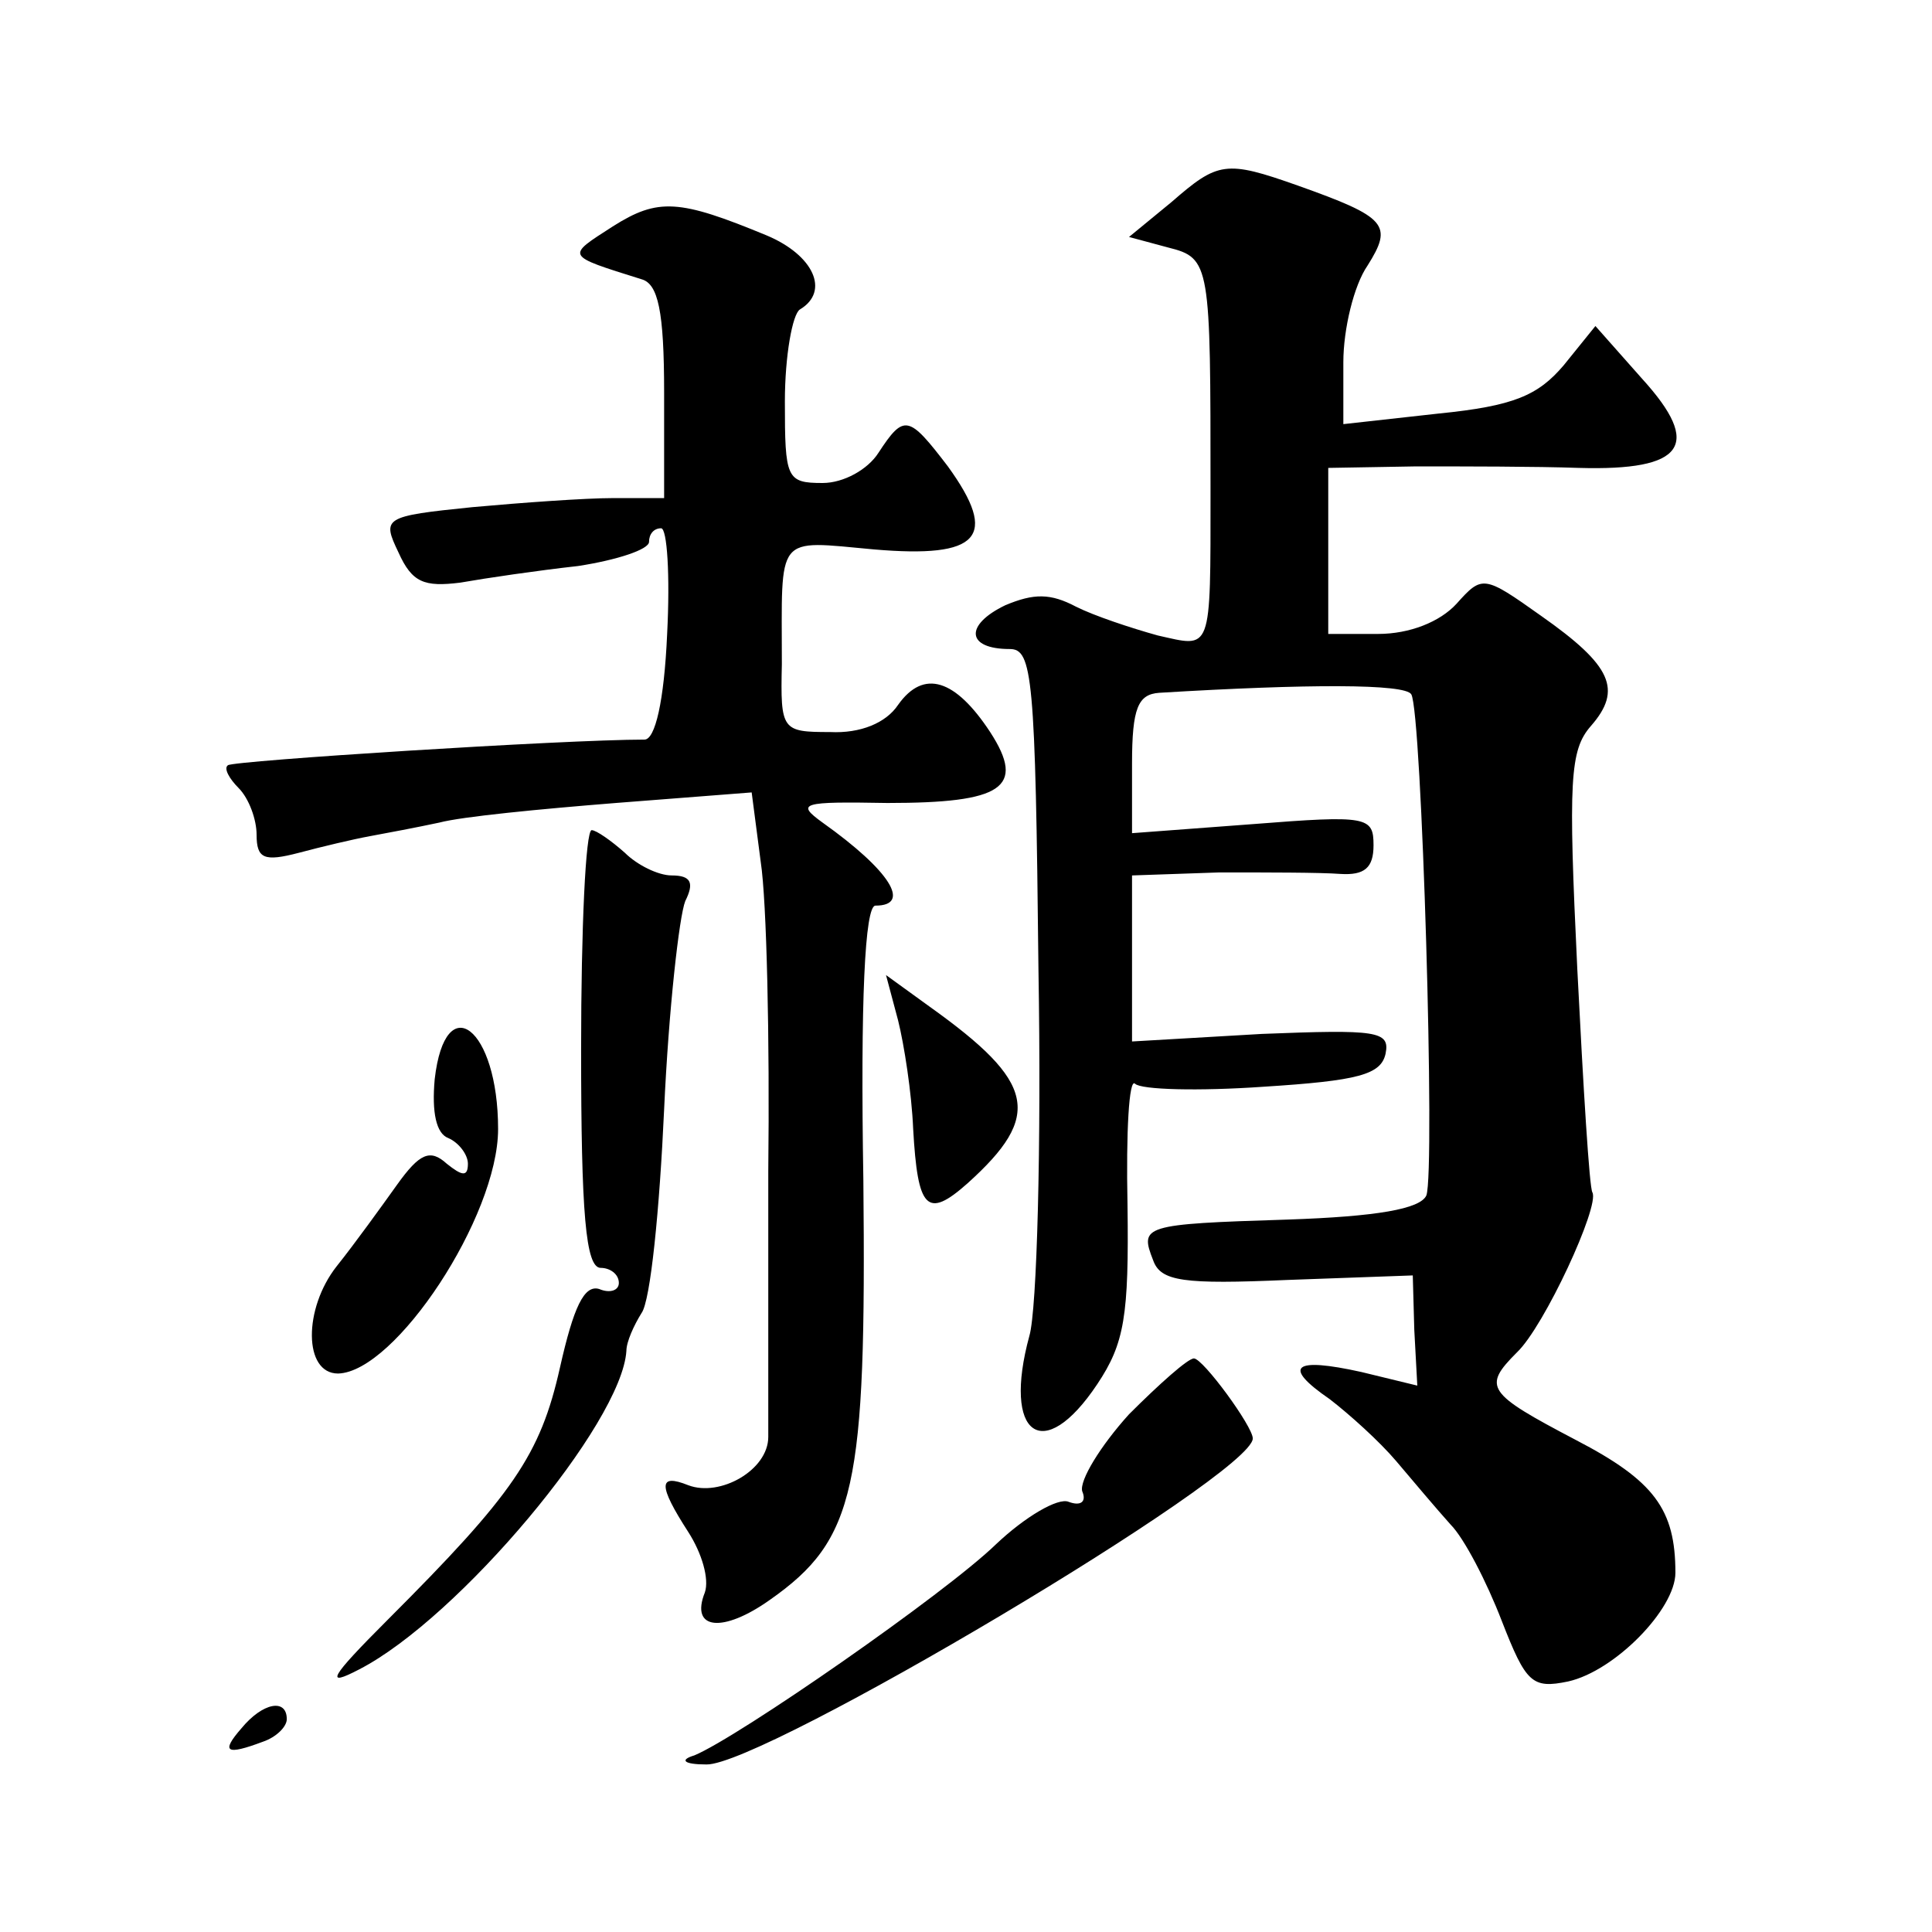 <?xml version="1.0" standalone="no"?>
<!DOCTYPE svg PUBLIC "-//W3C//DTD SVG 20010904//EN"
 "http://www.w3.org/TR/2001/REC-SVG-20010904/DTD/svg10.dtd">
<svg version="1.0" xmlns="http://www.w3.org/2000/svg"
 width="128pt" height="128pt" viewBox="0 0 128 128"
 preserveAspectRatio="xMidYMid meet">
<g transform="translate(0,128) scale(0.1,-0.1)"
fill="#0" stroke="none">
<path d="M776 1146 l-28 -23 26 -7 c28 -7 28 -11 28 -161 0 -109 1 -104 -35 -96
-18 5 -42 13 -54 19 -17 9 -28 9 -47 1 -27 -13 -26 -29 3 -29 15 0 17 -18 19 -212
2 -117 -1 -226 -6 -243 -18 -66 9 -86 45 -32 18 27 21 45 20 119 -1 48 1 84 5 80
4 -4 42 -5 85 -2 63 4 78 8 81 22 3 15 -6 16 -82 13 l-86 -5 0 55 0 55 58 2 c31
0 67 0 80 -1 16 -1 22 4 22 19 0 19 -4 20 -80 14 l-80 -6 0 46 c0 37 4 46 18 47
99 6 163 6 167 -1 7 -11 16 -316 10 -332 -4 -9 -33 -14 -92 -16 -96 -3 -98 -4 -89
-27 5 -14 20 -16 89 -13 l83 3 1 -36 2 -37 -37 9 c-45 10 -53 4 -21 -18 13 -10
33 -28 44 -41 11 -13 27 -32 36 -42 9 -9 24 -38 34 -64 16 -41 20 -45 44 -40 31
7 71 48 71 72 0 42 -14 61 -66 88 -59 31 -62 35 -39 58 18 17 55 97 50 106 -2 3
-6 69 -10 148 -6 125 -5 145 9 161 21 24 14 40 -33 73 -38 27 -39 27 -56 8 -11
-12 -31 -20 -52 -20 l-33 0 0 55 0 55 58 1 c31 0 80 0 108 -1 70 -2 82 15 42 59
l-31 35 -21 -26 c-17 -20 -33 -27 -83 -32 l-63 -7 0 41 c0 22 7 51 16 64 17 27
13 32 -46 53 -48 17 -53 16 -84 -11z M406 1130 c-31 -20 -32 -19 19 -35 11 -3 15
-21 15 -75 l0 -70 -34 0 c-18 0 -60 -3 -93 -6 -59 -6 -60 -7 -49 -30 9 -20 17 -23
41 -20 17 3 51 8 78 11 26 4 47 11 47 16 0 5 3 9 8 9 4 0 6 -31 4 -70 -2 -45 -8
-70 -15 -70 -53 0 -273 -14 -276 -17 -3 -2 1 -9 7 -15 7 -7 12 -21 12 -31 0 -16
5 -18 28 -12 15 4 36 9 47 11 11 2 32 6 46 9 15 4 67 9 117 13 l90 7 6 -46 c4 -26
6 -118 5 -205 0 -88 0 -167 0 -176 0 -22 -32 -40 -53 -32 -20 8 -20 0 0 -31 9 -14
14 -31 11 -40 -10 -25 12 -27 43 -5 57 40 64 74 62 278 -2 119 1 182 8 182 24 0
10 23 -35 55 -18 13 -14 14 43 13 76 0 92 10 68 47 -23 35 -44 42 -61 18 -8 -12
-25 -19 -45 -18 -32 0 -33 1 -32 45 0 87 -5 82 61 76 70 -6 83 8 49 55 -26 34 -29
35 -46 9 -7 -11 -23 -20 -37 -20 -24 0 -25 3 -25 54 0 30 5 58 10 61 20 12 9 36
-22 49 -58 24 -72 25 -102 6z M385 585 c0 -109 3 -145 13 -145 6 0 12 -4 12 -10
0 -5 -6 -7 -13 -4 -10 3 -17 -12 -26 -52 -13 -58 -31 -84 -114 -167 -39 -39 -42
-45 -19 -33 66 34 174 163 177 211 0 6 5 17 10 25 6 8 12 69 15 135 3 66 10 128
14 138 6 12 4 17 -9 17 -9 0 -23 7 -31 15 -9 8 -19 15 -22 15 -4 0 -7 -65 -7 -145z
M595 604 c4 -16 9 -48 10 -72 3 -53 9 -60 36 -36 50 45 45 67 -25 117 l-29 21 8
-30z M288 565 c-2 -22 1 -36 9 -39 7 -3 13 -11 13 -17 0 -9 -4 -8 -14 0 -11 10
-18 7 -33 -14 -10 -14 -28 -39 -40 -54 -22 -28 -22 -71 1 -71 38 1 106 104 106
162 0 67 -35 94 -42 33z M748 343 c-19 -21 -33 -44 -31 -51 3 -7 -1 -10 -9 -7 -7
3 -29 -10 -48 -28 -34 -33 -171 -128 -200 -140 -10 -3 -7 -6 8 -6 37 -1 362 192
362 216 0 8 -33 53 -39 53 -4 0 -23 -17 -43 -37z M160 135 c-14 -16 -10 -18 14
-9 9 3 16 10 16 15 0 14 -16 11 -30 -6z"/>
</g>
</svg>
